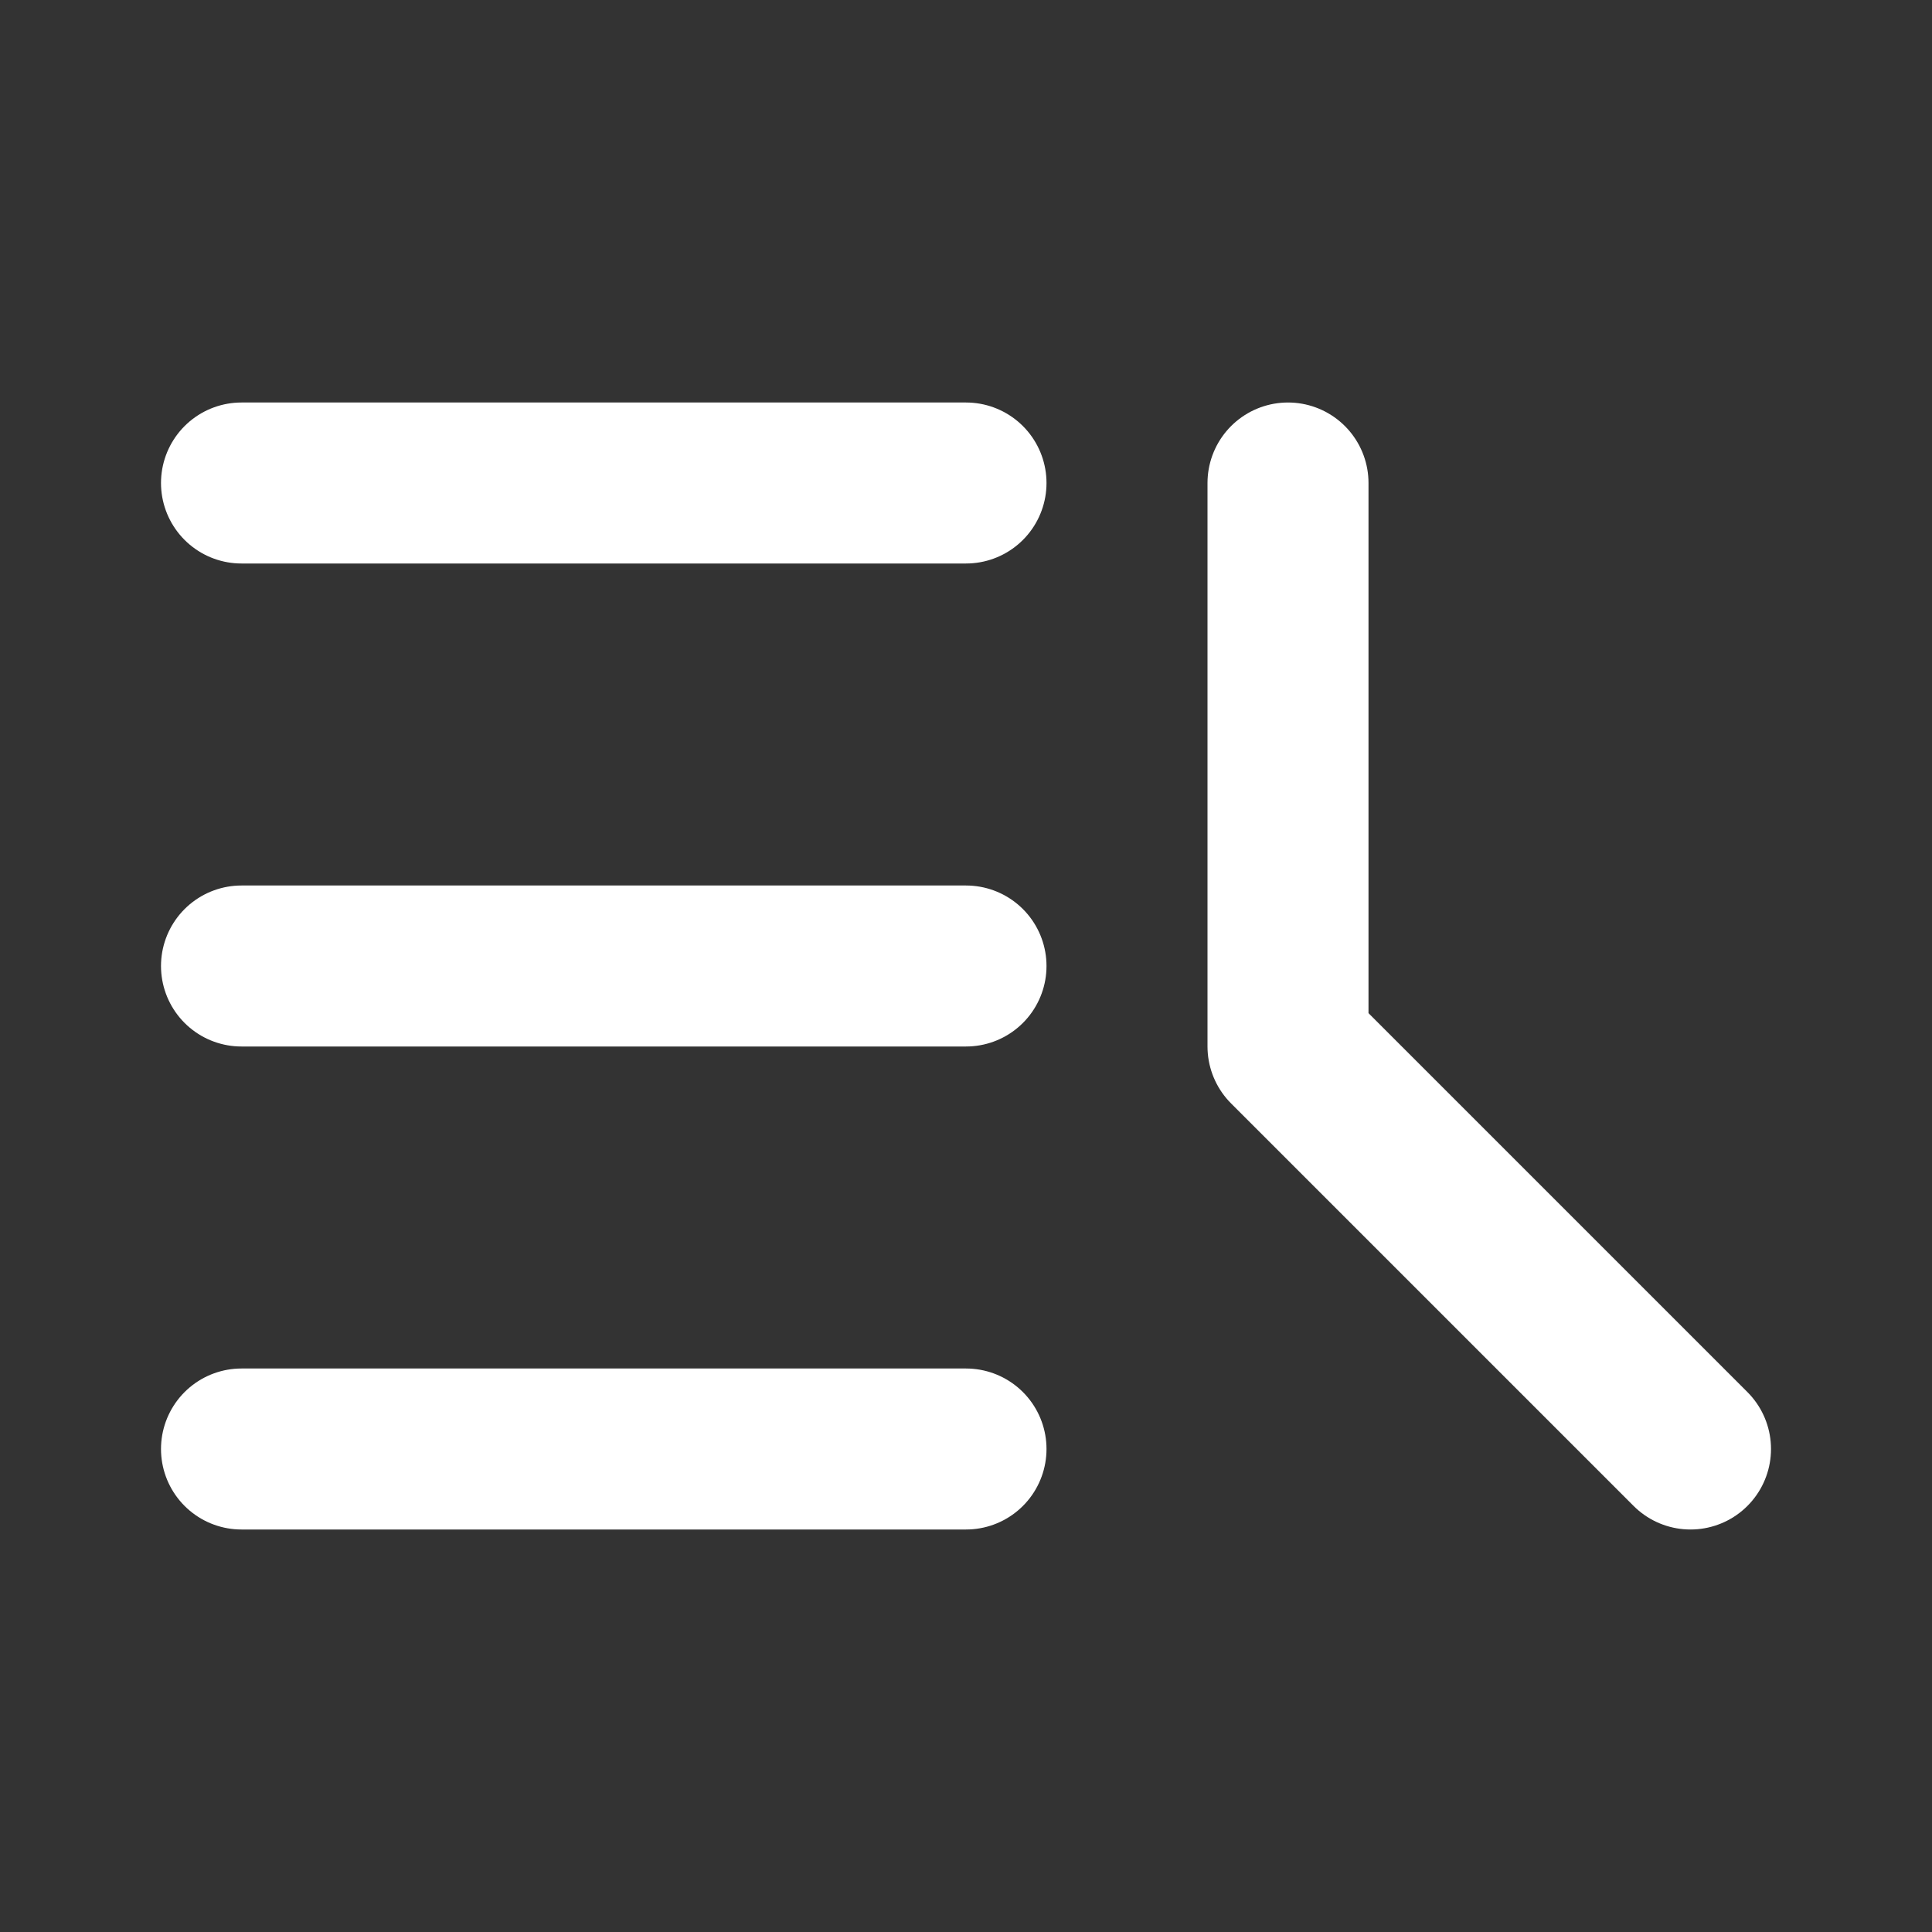 <svg width="24" height="24" fill="none" xmlns="http://www.w3.org/2000/svg"><rect width="100%" height="100%" fill="#333333" stroke="none"/><path d="M16 6v7l5 5M3 6h9m-9 6h9m-9 6h9" stroke="#fff" stroke-width="2" stroke-linecap="round" stroke-linejoin="round"/></svg>
